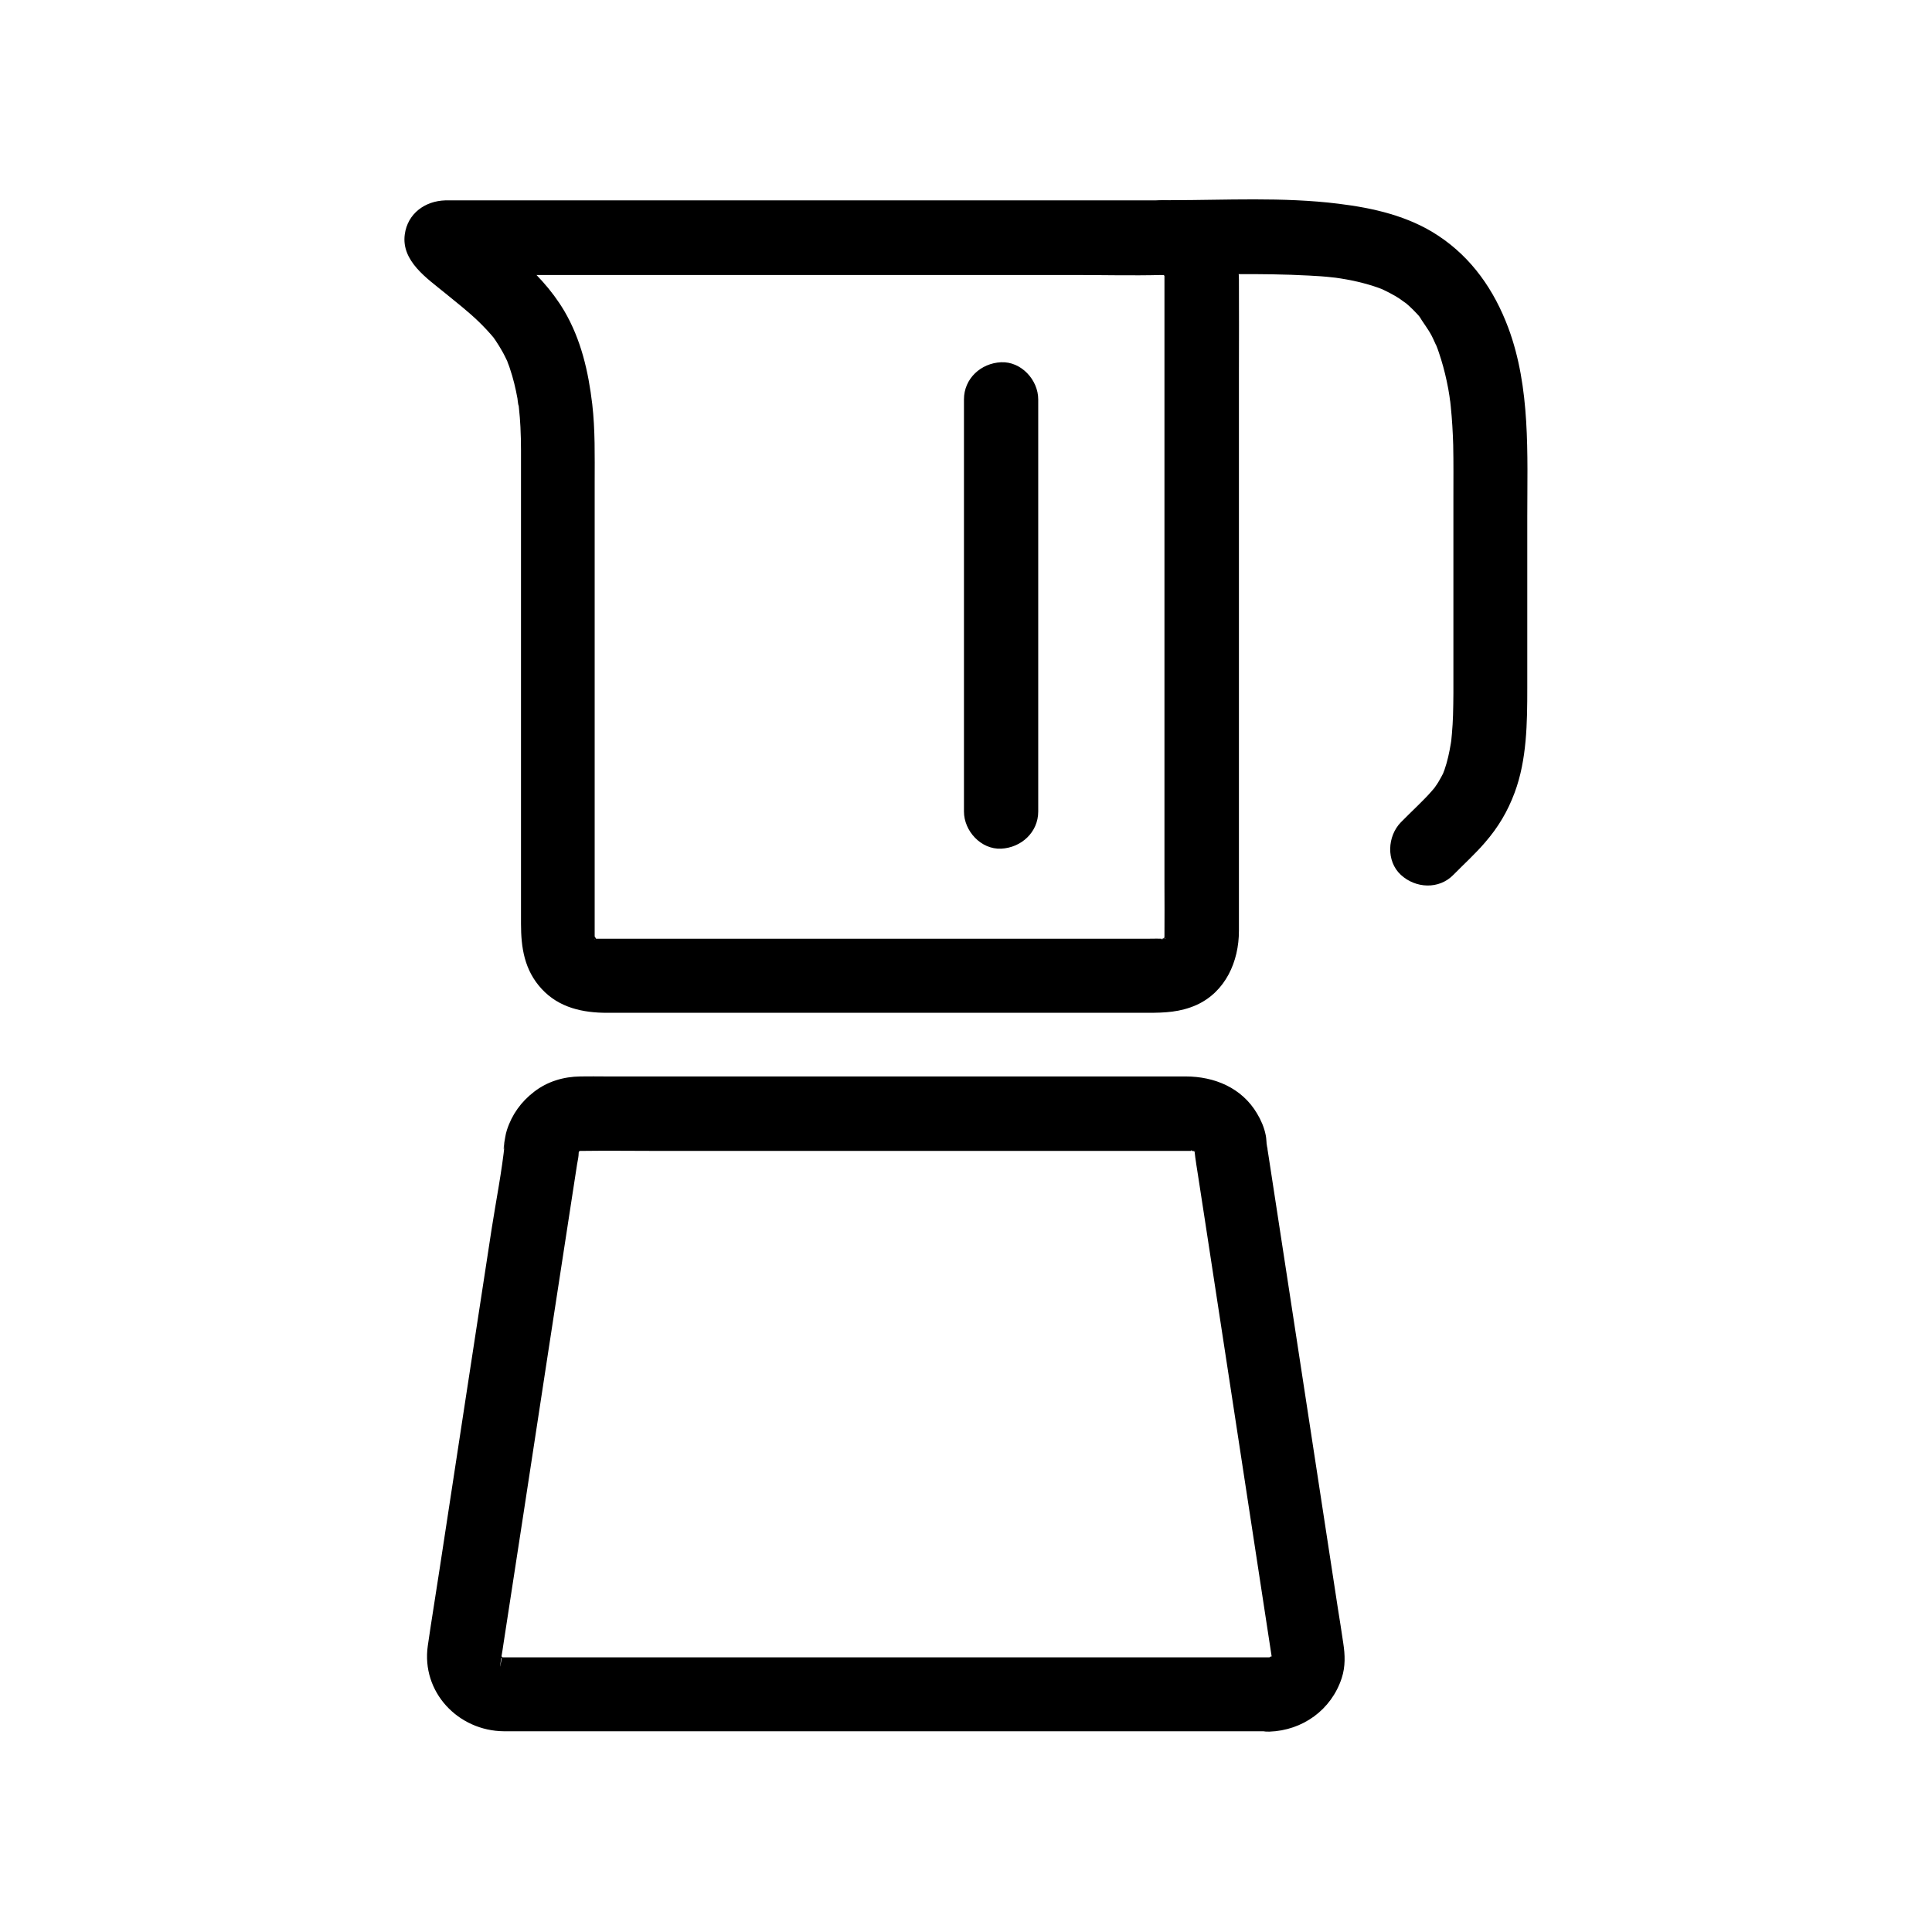 <?xml version="1.0" encoding="UTF-8"?>
<!-- The Best Svg Icon site in the world: iconSvg.co, Visit us! https://iconsvg.co -->
<svg fill="#000000" width="800px" height="800px" version="1.1" viewBox="144 144 512 512" xmlns="http://www.w3.org/2000/svg">
 <g>
  <path d="m480.39 583.22h-48.512-93.383-60.023-1.23c-0.246 0-0.492-0.195-0.688 0 0.441 0.051 0.887 0.098 1.328 0.195-0.441-0.098-0.836-0.195-1.23-0.344 0.395 0.148 0.789 0.344 1.18 0.492-0.395-0.195-0.738-0.395-1.082-0.641-0.051 0.098 1.77 1.477 0.051-0.051-1.625-1.426 1.23 1.77 0.051-0.051-1.18-1.77 0.641 2.066 0.051 0-0.246-1.082-0.195-0.836 0.051 0.688-0.344 1.969-0.492 2.609-0.395 1.918 0.195-1.871 0.59-3.738 0.836-5.609 1.77-11.512 3.543-23.027 5.312-34.539 4.281-28.043 8.562-56.039 12.891-84.082 0.441-2.856 0.887-5.707 1.328-8.609 0.051-0.195 0.051-0.344 0.098-0.543 0.148-0.887 0.297-1.328 0.344-2.656 0.098-2.312-0.641 2.164 0 0 0.344-1.031 0.246-0.836-0.344 0.543 0.195-0.395 0.395-0.738 0.641-1.082-0.098-0.051-1.477 1.77 0.051 0.051 1.426-1.625-1.77 1.23 0.051 0.051 1.77-1.18-2.066 0.641 0 0.051 2.066-0.641-2.215-0.098 0 0h0.344c6.789-0.098 13.629 0 20.418 0h89.348 38.227 11.121 2.508 0.441c1.918-0.098-0.641 0.297-0.59-0.148 0.195 0.051 0.441 0.098 0.641 0.148 1.031 0.344 0.836 0.246-0.543-0.344 0.395 0.195 0.738 0.395 1.082 0.641-1.133-0.934-1.277-1.082-0.492-0.395 1.523 1.723 0.148-0.098 0.051-0.051 0.098 0.195 0.195 0.344 0.344 0.543 0.492 0.934 0.395 0.738-0.195-0.59 0.051 0.195 0.148 0.395 0.195 0.641 0.246 1.082 0.195 0.836-0.051-0.688v0.688c0.098 0.887 0.195 1.77 0.344 2.609 0 0.148 0.051 0.246 0.051 0.395 0.148 0.934 0.297 1.871 0.441 2.805 0.641 4.035 1.23 8.117 1.871 12.152 2.117 13.824 4.231 27.652 6.348 41.477 3.789 24.895 7.625 49.742 11.414 74.637 0.098 0.641 0.246 1.277 0.297 1.918 0.098 0.789-0.344-1.277-0.344-1.871 0.051-0.441 0.098-0.887 0.195-1.328-0.098 0.441-0.195 0.836-0.344 1.23 0.148-0.395 0.344-0.789 0.492-1.18-0.195 0.395-0.395 0.738-0.641 1.082 0.098 0.051 1.477-1.77-0.051-0.051-1.672 1.574 1.523-1.281-0.297-0.102-1.77 1.23 2.066-0.637 0 0-2.113 0.641 2.312-0.098 0 0-5.117 0.148-10.086 4.43-9.84 9.84 0.246 5.164 4.328 10.035 9.84 9.84 8.809-0.297 16.434-5.758 19.188-14.219 0.984-3.051 0.887-6.102 0.395-9.25-0.441-3.051-0.934-6.148-1.426-9.199-2.016-13.086-3.984-26.125-6.004-39.211-2.461-15.941-4.871-31.883-7.332-47.871-1.672-10.922-3.344-21.797-5.019-32.719-0.148-1.031-0.344-2.066-0.492-3.102 0-0.148-0.098-0.395-0.098-0.59 0-0.051 0.344 1.918 0.344 1.918-0.395-1.23-0.246-2.656-0.543-3.938-0.395-1.969-1.23-3.887-2.262-5.609-4.035-6.84-11.316-9.84-18.941-9.84h-26.074-45.312-47.773-34.34c-2.312 0-4.574-0.051-6.887 0-4.477 0.051-8.758 1.328-12.301 4.082-3.394 2.609-5.856 6.004-7.184 10.137-0.195 0.641-0.344 1.23-0.441 1.871-0.148 0.934-0.395 2.016-0.395 2.953 0 1.18 0.246-1.574 0.297-1.625v0.148c-0.789 7.625-2.312 15.203-3.492 22.781-2.312 15.105-4.625 30.207-6.938 45.266-2.262 14.906-4.574 29.863-6.84 44.773-1.031 6.84-2.164 13.629-3.148 20.469-1.77 12.25 8.02 22.582 20.172 22.68h6.25 29.961 44.918 48.953 42.953 26.125 3.59c5.164 0 10.086-4.527 9.84-9.84-0.148-5.269-4.231-9.746-9.742-9.746z"/>
  <path d="m452.25 197.1h-16.973-41.672-51.711-47.824-29.227-2.805c-5.41 0.148-10.035 3.492-10.773 9.055-0.934 7.035 5.902 11.609 10.727 15.547 3 2.461 6.051 4.82 8.855 7.527 1.426 1.379 2.754 2.805 4.035 4.328 1.277 1.477-1.18-1.723-0.297-0.395 0.246 0.395 0.543 0.738 0.789 1.133 0.641 0.934 1.18 1.871 1.723 2.805 0.543 0.934 0.984 1.918 1.477 2.902 0.789 1.723-0.395-1.031-0.195-0.441 0.195 0.688 0.543 1.379 0.738 2.066 0.887 2.609 1.523 5.266 2.016 7.969 0.098 0.641 0.098 1.426 0.344 2.016 0 0-0.246-2.016-0.098-0.887 0.051 0.492 0.098 0.984 0.148 1.426 0.195 1.672 0.297 3.344 0.395 5.019 0.098 2.016 0.148 4.035 0.148 6.102v2.559 34.934 51.512 36.508c0 6.348 0.887 12.301 5.461 17.27 4.625 5.019 10.922 6.348 17.367 6.348h32.621 50.676 46.051 13.875c4.527 0 8.609-0.148 12.941-2.066 7.723-3.492 11.266-11.562 11.266-19.633v-9.988-39.754-51.562-46.789c0-8.168 0.051-16.383 0-24.551-0.105-11.512-8.566-20.562-20.078-20.957-5.164-0.148-10.086 4.625-9.84 9.84 0.246 5.461 4.328 9.645 9.84 9.84 2.262 0.051-1.723-0.395-0.344-0.098 2.016 0.395-0.395 0.051-0.246-0.246 0.051-0.148 1.082 0.688 1.082 0.641-0.051 0.098-1.723-1.574-0.297-0.148 1.426 1.426-0.246-0.195-0.148-0.297-0.051 0.051 0.738 1.031 0.641 1.082-0.148 0.051-0.789-2.016-0.344-0.543 0.641 2.066 0.098-2.215 0 0v0.738 5.019 22.188 69.961 63.32c0 4.477 0.051 9.004 0 13.48v0.395 0.051c0 0.148-0.098-0.492 0 0.344-0.051 0.789 0 0.441 0.148-0.984-0.051 0.297-0.148 0.641-0.246 0.934-0.492 1.277 1.277-2.066 0.148-0.297-0.836 1.23 0.441-0.441 0.492-0.441 0.051 0.051-1.031 0.984-1.082 1.133-0.688 1.031 1.871-1.379 0.195-0.246-1.277 0.836 0.492-0.641 0.59-0.195 0.051 0.195-1.23 0.195-1.23 0.344 0-0.441 2.559-0.051 0.59-0.148-1.18-0.051-2.363 0-3.543 0h-55.152-69.961-19.387-1.723-0.344c-0.246 0-0.492-0.195-0.688 0 0.195 0.051 0.441 0.051 0.641 0.098 0.887 0.148 0.887 0.098 0.051-0.051-0.789-0.246-0.836-0.246-0.051 0.051 0.789 0.344 0.789 0.344 0-0.051-0.195-0.098-0.344-0.195-0.543-0.344 0.344 0.246 0.641 0.543 0.984 0.789-0.051 0.051-0.984-1.031-1.133-1.082-1.133-0.738 1.523 1.82 0.246 0.195-1.18-1.523 0.492 0.543 0.195 0.59 0.641-0.195-1.426-2.117-0.246-0.59 0.195 0.246 0 1.477 0.051 0v-0.098-1.426-54.27-64.797c0-6.887 0.148-13.824-0.641-20.664-1.031-8.66-2.953-17.121-7.43-24.746-3.297-5.559-7.773-10.332-12.695-14.465-4.328-3.641-8.809-7.035-12.84-10.973 0.836 1.426 1.672 2.902 2.508 4.328-0.051-0.098-0.098-0.246-0.148-0.344v5.215c0.051-0.098 0.098-0.246 0.148-0.344-1.523 1.969-3 3.938-4.527 5.902 0.098-0.051 0.246-0.098 0.344-0.148-1.672 0.441-3.297 0.887-4.969 1.328h18.941 45.512 55.301 47.578c7.676 0 15.449 0.195 23.125 0h0.344c5.164 0 10.086-4.527 9.84-9.84-0.145-5.402-4.231-9.93-9.738-9.93z"/>
  <path d="m452.25 216.78c12.84 0 25.781-0.441 38.621 0.246 2.117 0.098 4.231 0.246 6.348 0.492 0.441 0.051 0.934 0.098 1.379 0.148 1.625 0.148-2.461-0.395-0.836-0.098 1.031 0.148 2.066 0.297 3.102 0.492 1.918 0.344 3.836 0.789 5.707 1.328 0.887 0.246 1.77 0.543 2.609 0.836 0.395 0.148 0.789 0.297 1.18 0.441 2.117 0.789-1.574-0.738-0.441-0.195 1.672 0.789 3.344 1.625 4.871 2.609 0.738 0.492 1.426 1.082 2.215 1.523-0.641-0.395-1.871-1.523-0.688-0.492 0.395 0.344 0.836 0.738 1.23 1.082 0.688 0.641 1.328 1.277 1.969 1.969 0.297 0.297 0.59 0.641 0.836 0.984 0.148 0.148 0.297 0.344 0.441 0.492 0.836 0.934-0.641-0.836-0.738-0.934 1.031 1.77 2.363 3.394 3.344 5.266 0.492 0.934 0.887 1.969 1.379 2.902 0.051 0.098-0.836-2.164-0.492-1.18 0.098 0.344 0.246 0.641 0.395 0.984 0.246 0.59 0.441 1.18 0.641 1.77 0.836 2.461 1.523 4.969 2.066 7.527 0.297 1.328 0.543 2.707 0.738 4.035 0.098 0.641 0.148 1.328 0.297 1.969-0.051-0.246-0.297-2.363-0.098-0.59 0.051 0.441 0.098 0.934 0.148 1.379 0.344 3.394 0.543 6.789 0.641 10.184 0.098 4.676 0.051 9.348 0.051 13.973v46.887 4.871c0 1.969-0.051 3.887-0.098 5.856-0.051 1.625-0.148 3.297-0.297 4.922-0.051 0.688-0.148 1.379-0.195 2.066-0.148 1.77 0.051-0.492 0.098-0.688-0.098 0.395-0.098 0.836-0.195 1.23-0.395 2.363-0.887 4.676-1.672 6.938-0.148 0.441-0.344 0.836-0.492 1.277-0.246 0.934 0.641-1.477 0.59-1.328-0.148 0.246-0.246 0.543-0.344 0.789-0.441 0.836-0.887 1.723-1.379 2.508-0.395 0.688-0.887 1.277-1.328 1.969-0.738 1.18 1.672-2.016 0.441-0.59-0.297 0.344-0.59 0.688-0.887 1.031-1.18 1.379-2.508 2.656-3.789 3.938-1.477 1.426-2.953 2.902-4.379 4.328-3.59 3.691-3.938 10.281 0 13.922 3.887 3.59 10.086 3.938 13.922 0 2.805-2.856 5.805-5.559 8.414-8.609 3.492-4.035 5.953-8.168 7.824-13.188 3.246-8.707 3.344-18.547 3.344-27.699v-45.363c0-16.68 0.887-34.195-5.019-50.086-3.738-9.988-9.645-18.547-18.598-24.453-7.871-5.215-17.219-7.332-26.469-8.461-14.66-1.82-29.816-0.934-44.574-0.934h-1.969c-5.164 0-10.086 4.527-9.84 9.84 0.332 5.406 4.414 9.883 9.977 9.883z"/>
  <path d="m399.46 249.84v37 58.695 13.531c0 5.164 4.527 10.086 9.84 9.84s9.84-4.328 9.84-9.84v-37-58.695-13.531c0-5.164-4.527-10.086-9.84-9.84-5.363 0.246-9.84 4.328-9.84 9.84z"/>
 </g>
</svg>